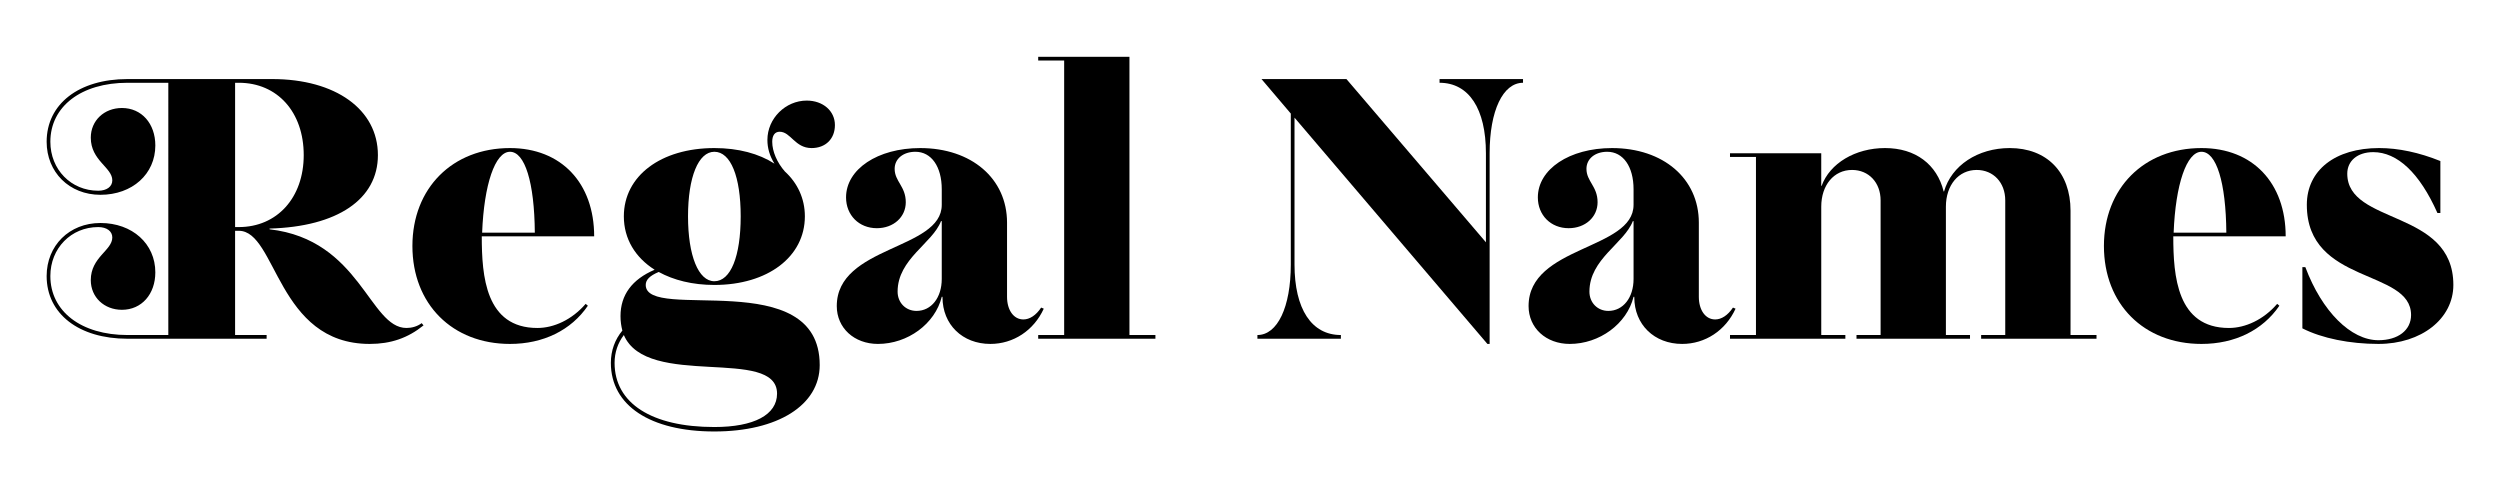 <?xml version="1.0" encoding="UTF-8"?><svg id="Layer_1" xmlns="http://www.w3.org/2000/svg" viewBox="0 0 512 100"><path d="M55.212,46.809v.152c18.613,2.127,20.437,20.208,28.034,20.208,1.064,0,2.203-.304,3.114-.987l.38.456c-3.191,2.583-6.686,3.799-11.016,3.799-18.992,0-19.068-23.171-26.817-23.171h-.76v21.348h6.457v.76h-28.49c-9.952,0-16.562-5.09-16.562-12.839,0-6.23,4.634-10.864,11.016-10.864,6.533,0,11.243,4.254,11.243,10.104,0,4.483-2.811,7.673-6.838,7.673-3.646,0-6.381-2.583-6.381-6.078,0-4.71,4.407-6.077,4.407-8.736,0-1.291-1.14-2.127-2.887-2.127-5.546,0-9.8,4.33-9.8,10.028,0,7.217,6.305,12.079,15.802,12.079h8.357V16.952h-8.357c-9.497,0-15.802,4.862-15.802,12.079,0,5.698,4.254,10.028,9.8,10.028,1.748,0,2.887-.836,2.887-2.127,0-2.659-4.407-4.026-4.407-8.737,0-3.495,2.735-6.077,6.381-6.077,4.026,0,6.838,3.191,6.838,7.673,0,5.85-4.711,10.104-11.243,10.104-6.382,0-11.016-4.634-11.016-10.864,0-7.749,6.61-12.839,16.562-12.839h29.629c12.991,0,21.652,6.23,21.652,15.574,0,9.041-8.281,14.663-22.184,15.043ZM48.148,46.505h.76c7.825,0,13.294-6.002,13.294-14.739,0-8.812-5.394-14.814-13.294-14.814h-.76v29.553Z"/><path d="M104.44,30.324c10.485,0,17.246,7.141,17.246,18.081h-23.019c0,8.129.76,18.765,11.396,18.765,3.342,0,7.065-1.672,9.876-4.938l.456.38c-3.418,5.014-9.116,7.825-15.954,7.825-11.775,0-19.98-8.129-19.98-20.057,0-11.851,8.205-20.056,19.98-20.056ZM109.531,47.644c-.076-10.332-2.052-16.561-5.091-16.561-3.038,0-5.318,6.685-5.698,16.561h10.789Z"/><path d="M166.205,30.324c-3.418,0-4.254-3.343-6.533-3.343-.988,0-1.52.76-1.52,2.051,0,1.976.988,4.255,2.583,6.078,2.583,2.355,4.102,5.546,4.102,9.193,0,8.281-7.596,14.055-18.537,14.055-4.482,0-8.357-.988-11.396-2.659-1.823.76-2.659,1.595-2.659,2.659,0,7.673,35.63-4.179,35.63,16.41,0,8.205-8.585,13.599-21.576,13.599-13.143,0-21.196-5.319-21.196-14.055,0-2.507.835-4.787,2.355-6.61-.228-.911-.38-1.823-.38-2.963,0-4.33,2.356-7.521,6.989-9.497-3.95-2.506-6.305-6.305-6.305-10.939,0-8.281,7.597-13.979,18.537-13.979,4.938,0,9.116,1.139,12.308,3.191-.988-1.595-1.444-3.191-1.444-4.862,0-4.407,3.722-8.053,8.053-8.053,3.343,0,5.774,2.127,5.774,5.014,0,2.811-1.899,4.711-4.787,4.711ZM125.865,74.311c0,8.281,7.597,13.143,20.436,13.143,8.129,0,12.84-2.507,12.84-6.838,0-9.724-26.667-.911-31.376-12.003-1.216,1.595-1.899,3.571-1.899,5.698ZM146.301,31.083c-3.267,0-5.394,5.166-5.394,13.219s2.127,13.295,5.394,13.295c3.343,0,5.394-5.091,5.394-13.295,0-8.129-2.051-13.219-5.394-13.219Z"/><path d="M192.871,41.947v-3.191c0-4.634-2.127-7.673-5.394-7.673-2.506,0-4.254,1.443-4.254,3.495,0,2.583,2.279,3.571,2.279,6.837,0,3.039-2.507,5.319-5.926,5.319-3.647,0-6.306-2.659-6.306-6.306,0-5.773,6.457-10.104,15.194-10.104,10.484,0,17.777,6.229,17.777,15.27v15.194c0,2.735,1.368,4.634,3.343,4.634,1.291,0,2.583-.836,3.646-2.431l.532.228c-2.051,4.482-6.23,7.217-10.939,7.217-5.698,0-9.801-3.95-9.801-9.573v-.075h-.152c-1.368,5.546-6.989,9.648-13.067,9.648-4.862,0-8.433-3.267-8.433-7.749,0-12.383,21.5-11.472,21.5-20.74ZM187.704,63.675c3.039,0,5.166-2.735,5.166-6.534v-11.851h-.152c-1.748,4.558-8.889,7.749-8.889,14.435,0,2.279,1.672,3.95,3.874,3.95Z"/><path d="M231.311,11.634v56.978h5.319v.76h-24.007v-.76h5.318V12.394h-5.318v-.76h18.688Z"/><path d="M258.354,16.193h17.398l28.565,33.427v-18.233c0-9.117-3.494-14.435-9.496-14.435v-.76h17.093v.76c-4.102,0-6.837,5.698-6.837,14.435v39.049h-.456l-39.505-46.342v30.084c0,9.117,3.494,14.435,9.496,14.435v.76h-17.093v-.76c4.102,0,6.837-5.698,6.837-14.435v-30.92l-6.002-7.065Z"/><path d="M334.553,41.947v-3.191c0-4.634-2.127-7.673-5.394-7.673-2.506,0-4.254,1.443-4.254,3.495,0,2.583,2.279,3.571,2.279,6.837,0,3.039-2.508,5.319-5.926,5.319-3.648,0-6.307-2.659-6.307-6.306,0-5.773,6.457-10.104,15.194-10.104,10.485,0,17.777,6.229,17.777,15.27v15.194c0,2.735,1.368,4.634,3.343,4.634,1.292,0,2.583-.836,3.646-2.431l.532.228c-2.051,4.482-6.229,7.217-10.939,7.217-5.699,0-9.801-3.95-9.801-9.573v-.075h-.152c-1.368,5.546-6.989,9.648-13.067,9.648-4.862,0-8.432-3.267-8.432-7.749,0-12.383,21.5-11.472,21.5-20.74ZM329.386,63.675c3.04,0,5.167-2.735,5.167-6.534v-11.851h-.152c-1.748,4.558-8.888,7.749-8.888,14.435,0,2.279,1.672,3.95,3.873,3.95Z"/><path d="M398.065,39.212h.075c1.521-5.319,6.915-8.889,13.448-8.889,7.596,0,12.458,4.938,12.458,12.839v25.451h5.319v.76h-23.628v-.76h4.938v-27.578c0-3.647-2.43-6.23-5.85-6.23-3.722,0-6.305,3.114-6.305,7.521v26.286h4.938v.76h-23.247v-.76h4.937v-27.578c0-3.647-2.43-6.23-5.85-6.23-3.722,0-6.305,3.114-6.305,7.521v26.286h4.938v.76h-23.627v-.76h5.318v-36.466h-5.318v-.76h18.688v6.685h.076c1.672-4.634,6.913-7.749,12.991-7.749,6.229,0,10.635,3.342,12.004,8.889Z"/><path d="M450.863,30.324c10.485,0,17.245,7.141,17.245,18.081h-23.019c0,8.129.759,18.765,11.396,18.765,3.341,0,7.064-1.672,9.875-4.938l.456.38c-3.418,5.014-9.116,7.825-15.953,7.825-11.775,0-19.98-8.129-19.98-20.057,0-11.851,8.205-20.056,19.98-20.056ZM455.953,47.644c-.076-10.332-2.052-16.561-5.091-16.561s-5.318,6.685-5.699,16.561h10.789Z"/><path d="M487.101,70.436c-5.85,0-11.548-1.14-15.574-3.191v-12.536h.608c3.418,9.117,9.343,14.967,14.966,14.967,4.026,0,6.686-2.052,6.686-5.166,0-9.497-21.349-6.154-21.349-22.563,0-7.065,5.773-11.624,14.815-11.624,3.949,0,8.204.911,12.534,2.659v10.635h-.606c-3.648-8.204-8.205-12.459-13.144-12.459-3.267,0-5.318,1.824-5.318,4.407,0,10.56,21.727,7.217,21.727,22.792,0,6.913-6.532,12.079-15.345,12.079Z"/></svg>